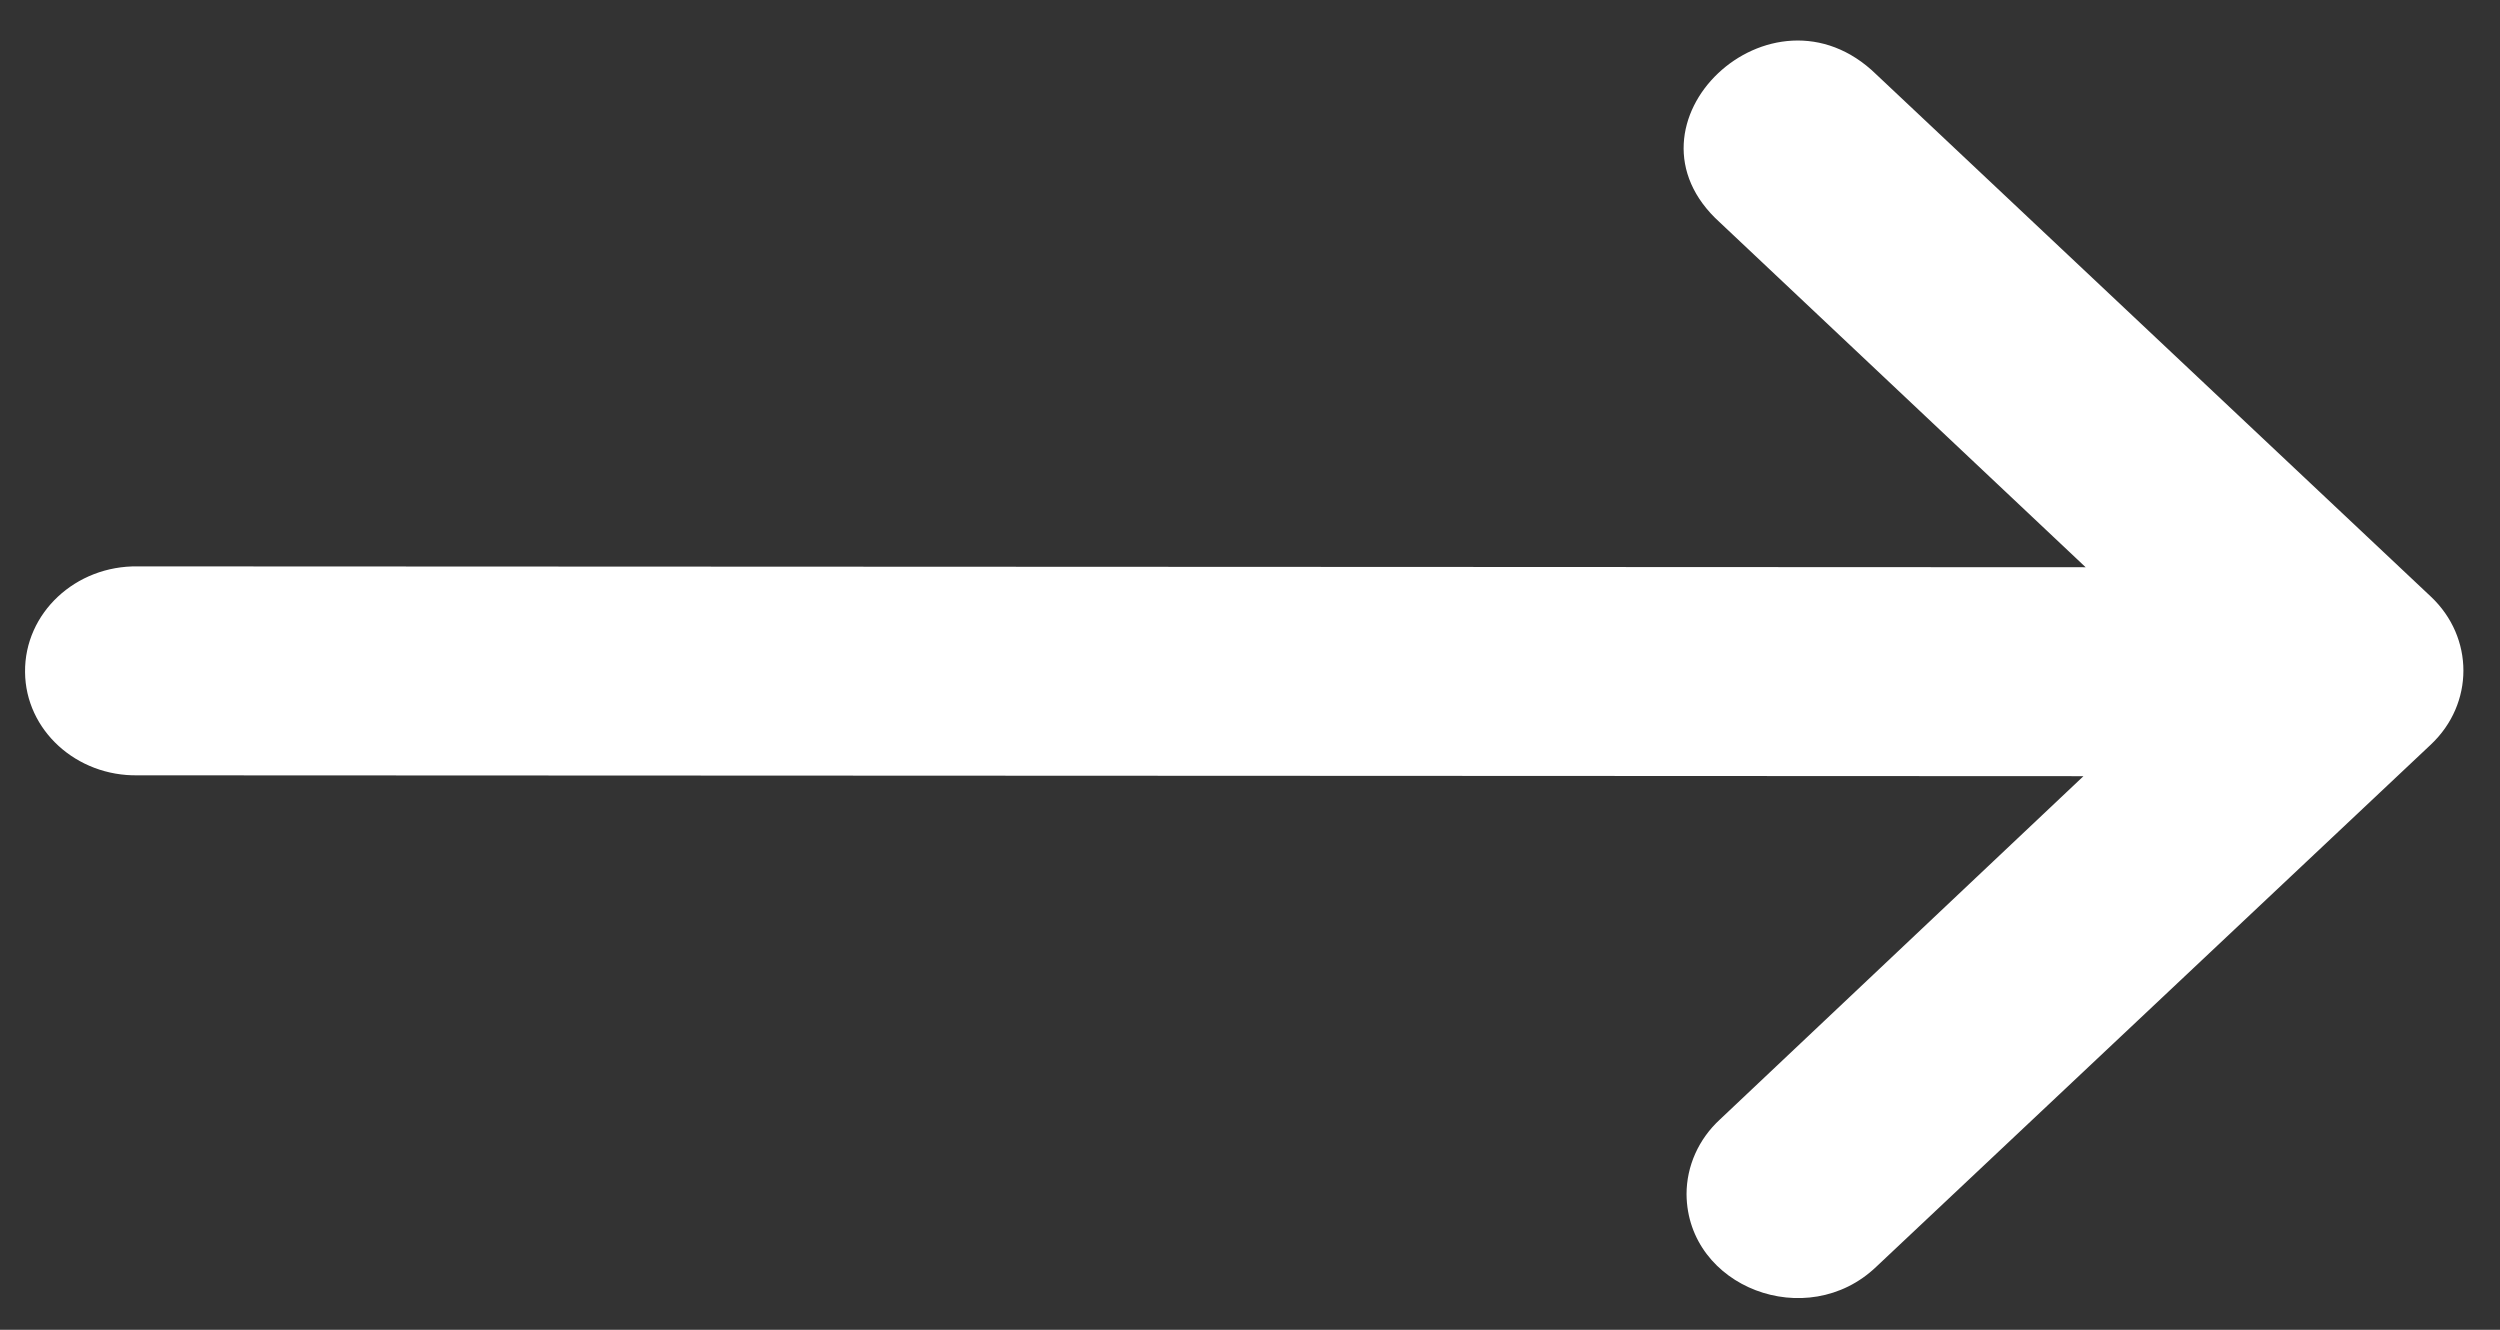 <svg width="47" height="25" viewBox="0 0 47 25" fill="none" xmlns="http://www.w3.org/2000/svg">
<rect x="0" y="0" width="47" height="25" fill="#333333" stroke="none"/>
<path d="M2.593 14.576L39.169 14.592L32.337 21.044C31.934 21.414 31.707 21.922 31.707 22.452C31.722 24.202 33.973 25.061 35.275 23.814L45.7 13.998C46.516 13.23 46.516 11.984 45.7 11.216L35.275 1.4C33.306 -0.523 30.287 2.339 32.337 4.185L39.21 10.664L2.593 10.648C1.418 10.629 0.459 11.528 0.471 12.635C0.479 13.726 1.436 14.598 2.593 14.576Z" fill="white"/>
</svg>
